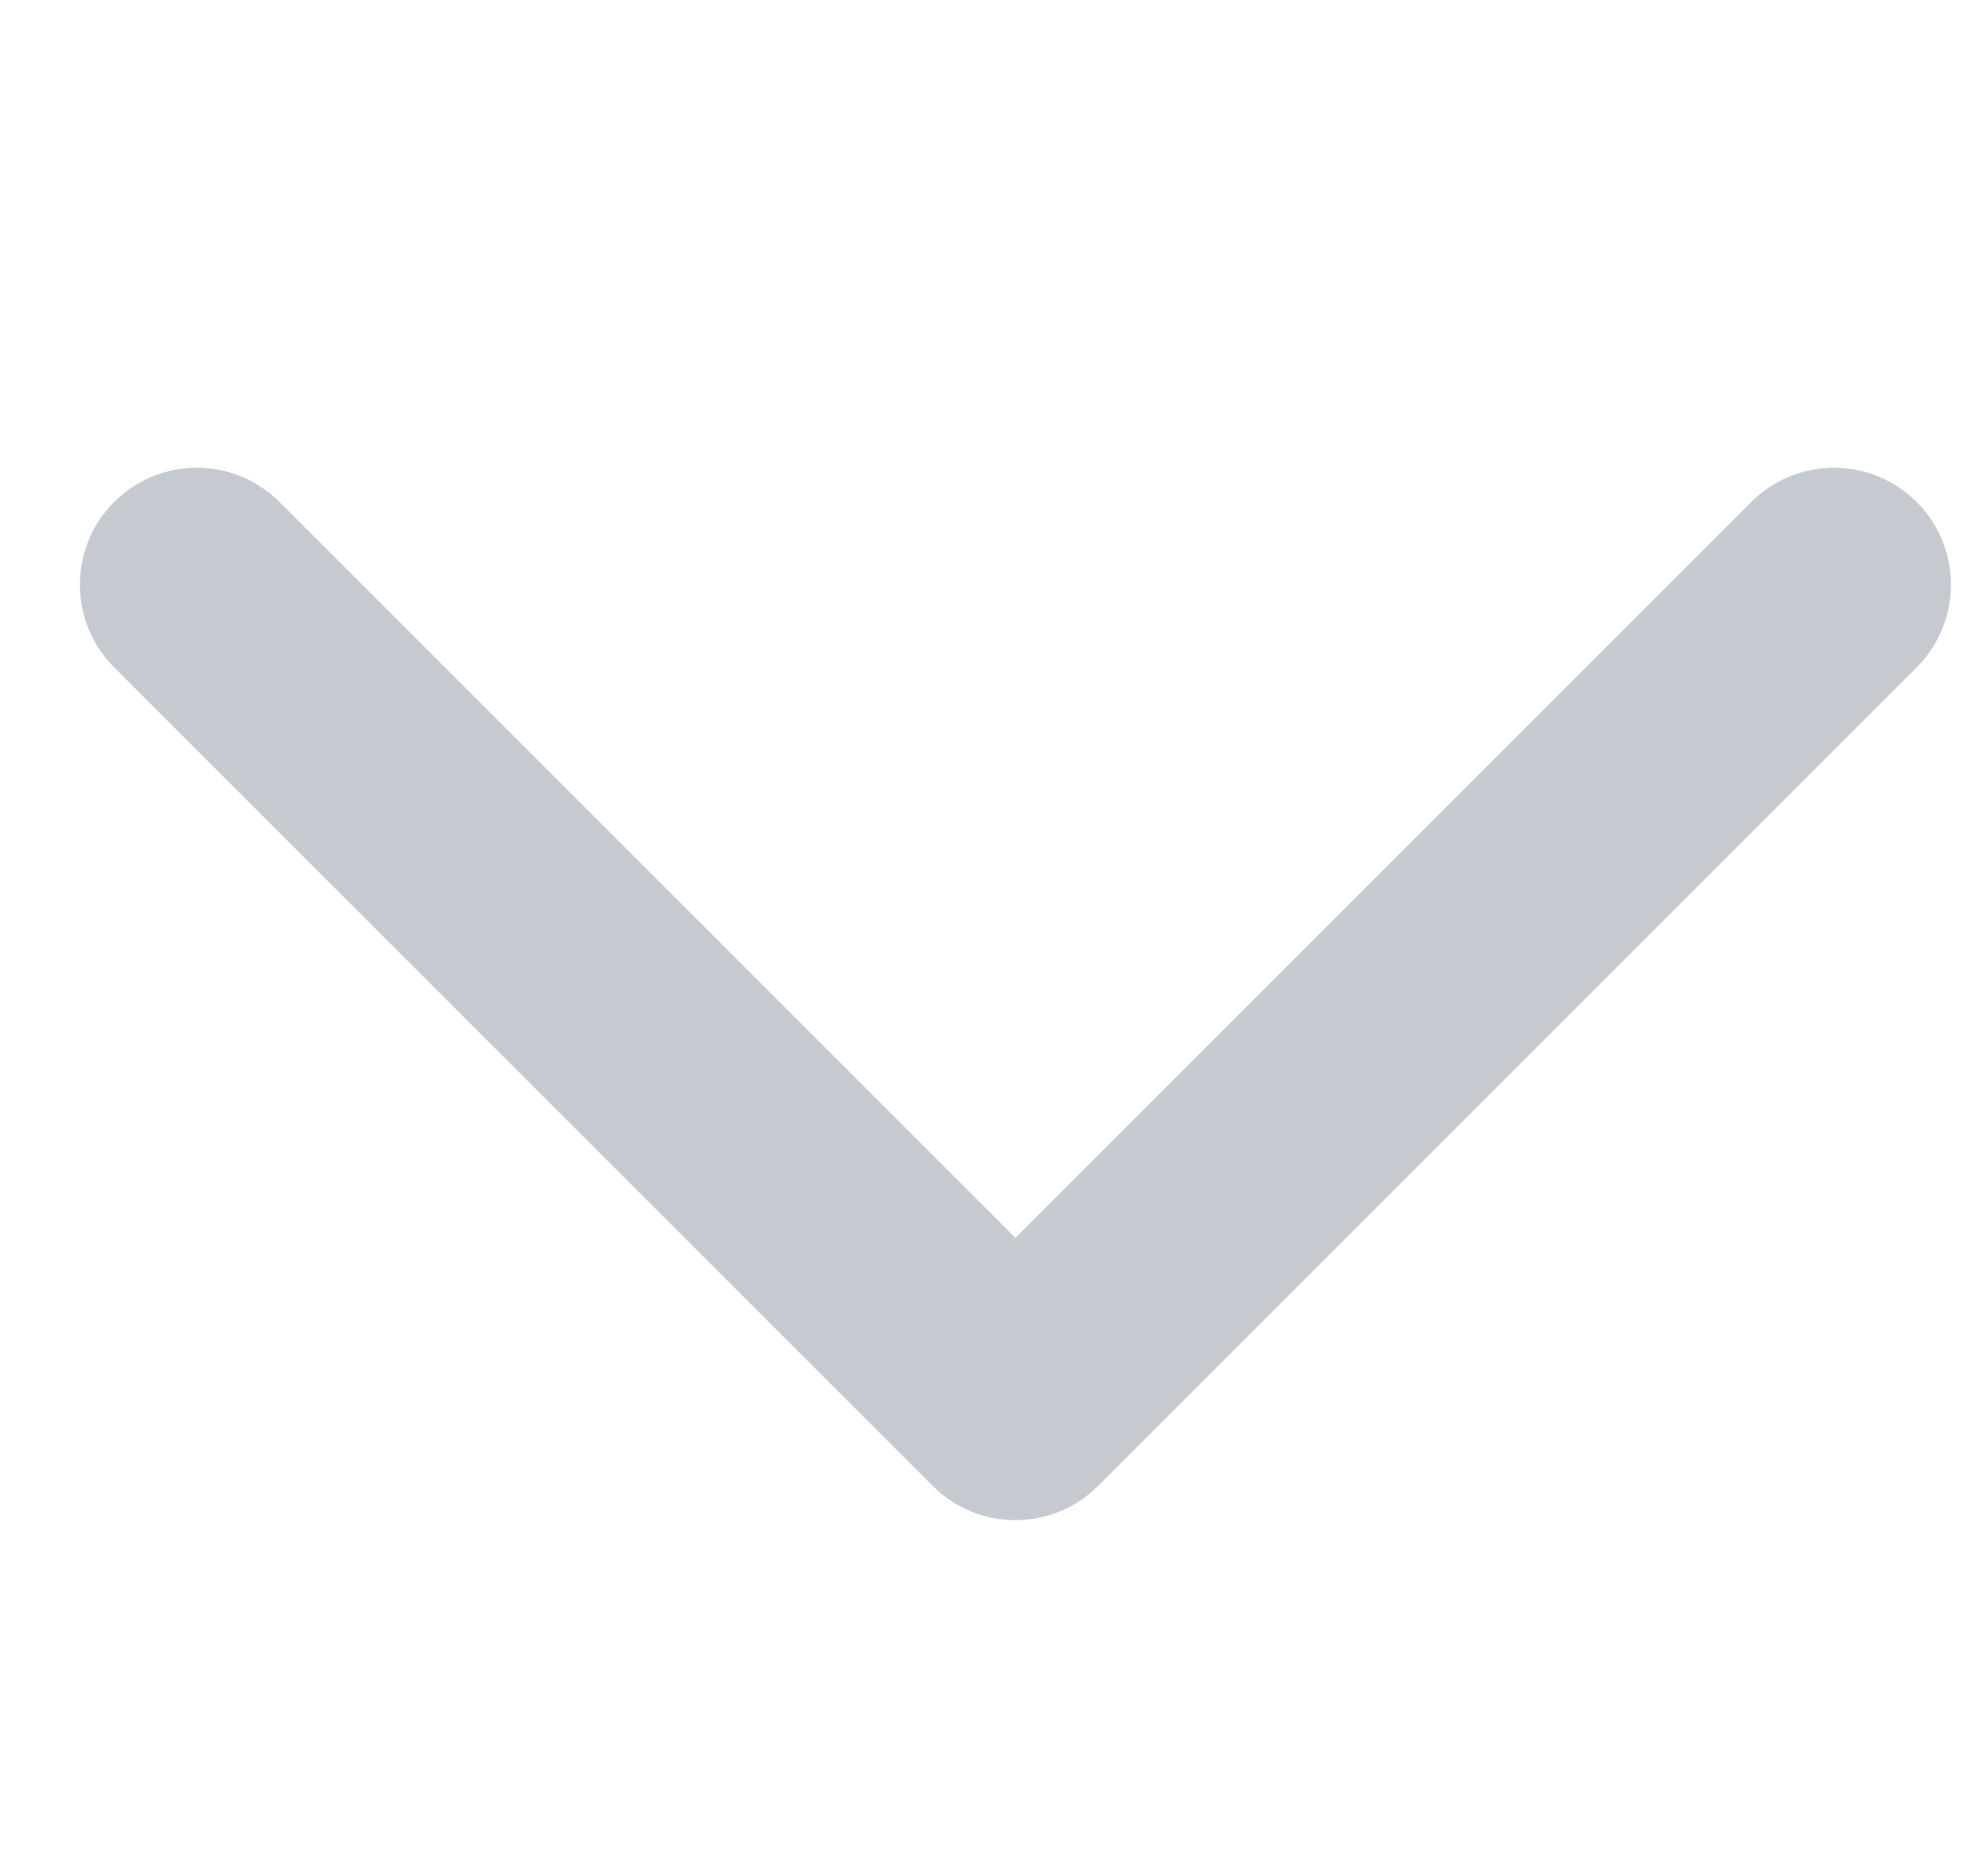 <svg width="17" height="16" viewBox="0 0 17 16" fill="none" xmlns="http://www.w3.org/2000/svg">
<path d="M1.683 5L8.683 12L15.683 5" stroke="#C5CAD0" stroke-width="2" stroke-linecap="round" stroke-linejoin="round"/>
</svg>
